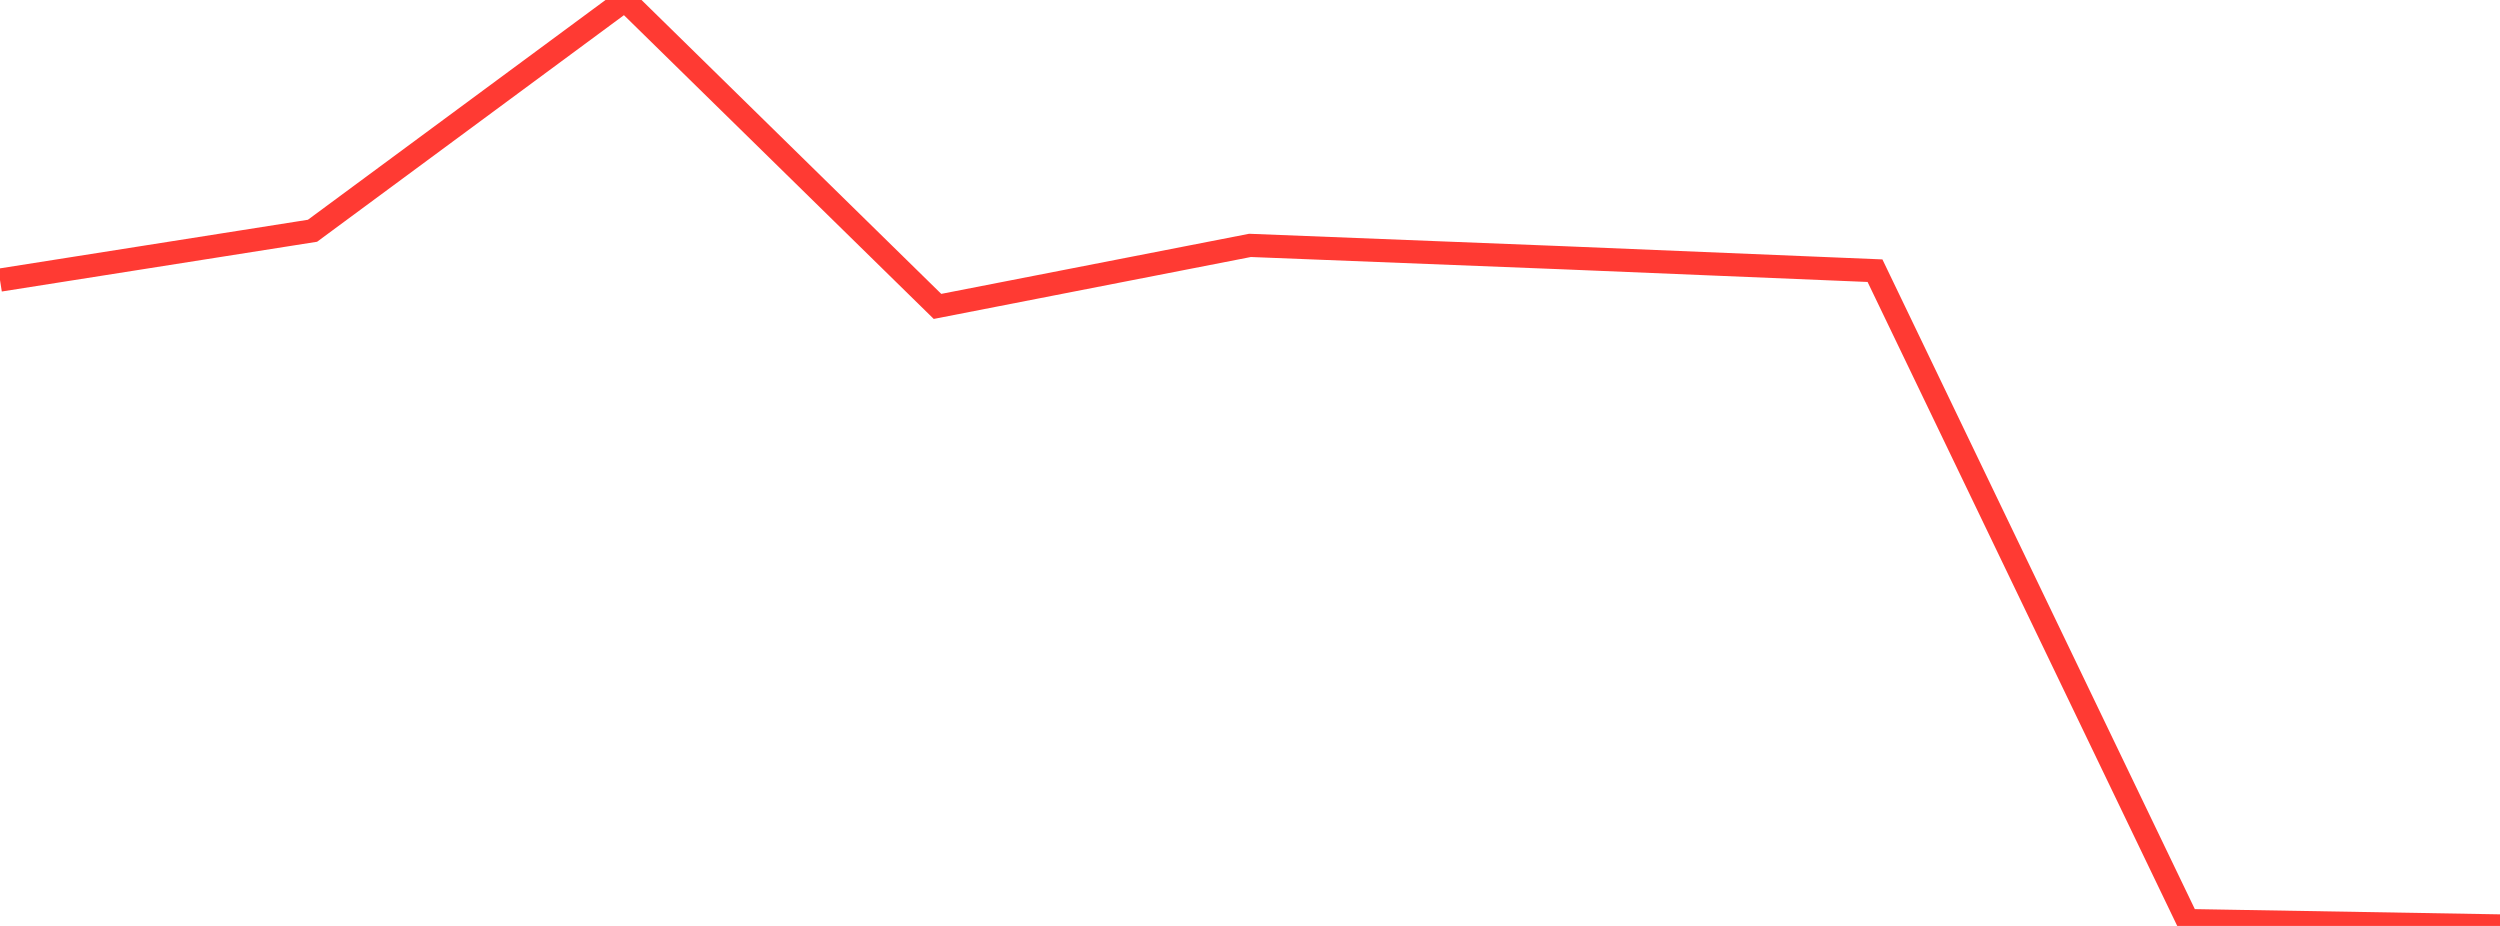 <?xml version="1.0" standalone="no"?>
<!DOCTYPE svg PUBLIC "-//W3C//DTD SVG 1.1//EN" "http://www.w3.org/Graphics/SVG/1.1/DTD/svg11.dtd">

<svg width="135" height="50" viewBox="0 0 135 50" preserveAspectRatio="none" 
  xmlns="http://www.w3.org/2000/svg"
  xmlns:xlink="http://www.w3.org/1999/xlink">


<polyline points="0.0, 15.124 16.875, 12.461 33.75, 0.0 50.625, 16.546 67.5, 13.251 84.375, 13.917 101.25, 14.617 118.125, 49.711 135.0, 50.0" fill="none" stroke="#ff3a33" stroke-width="1.25"/>

</svg>